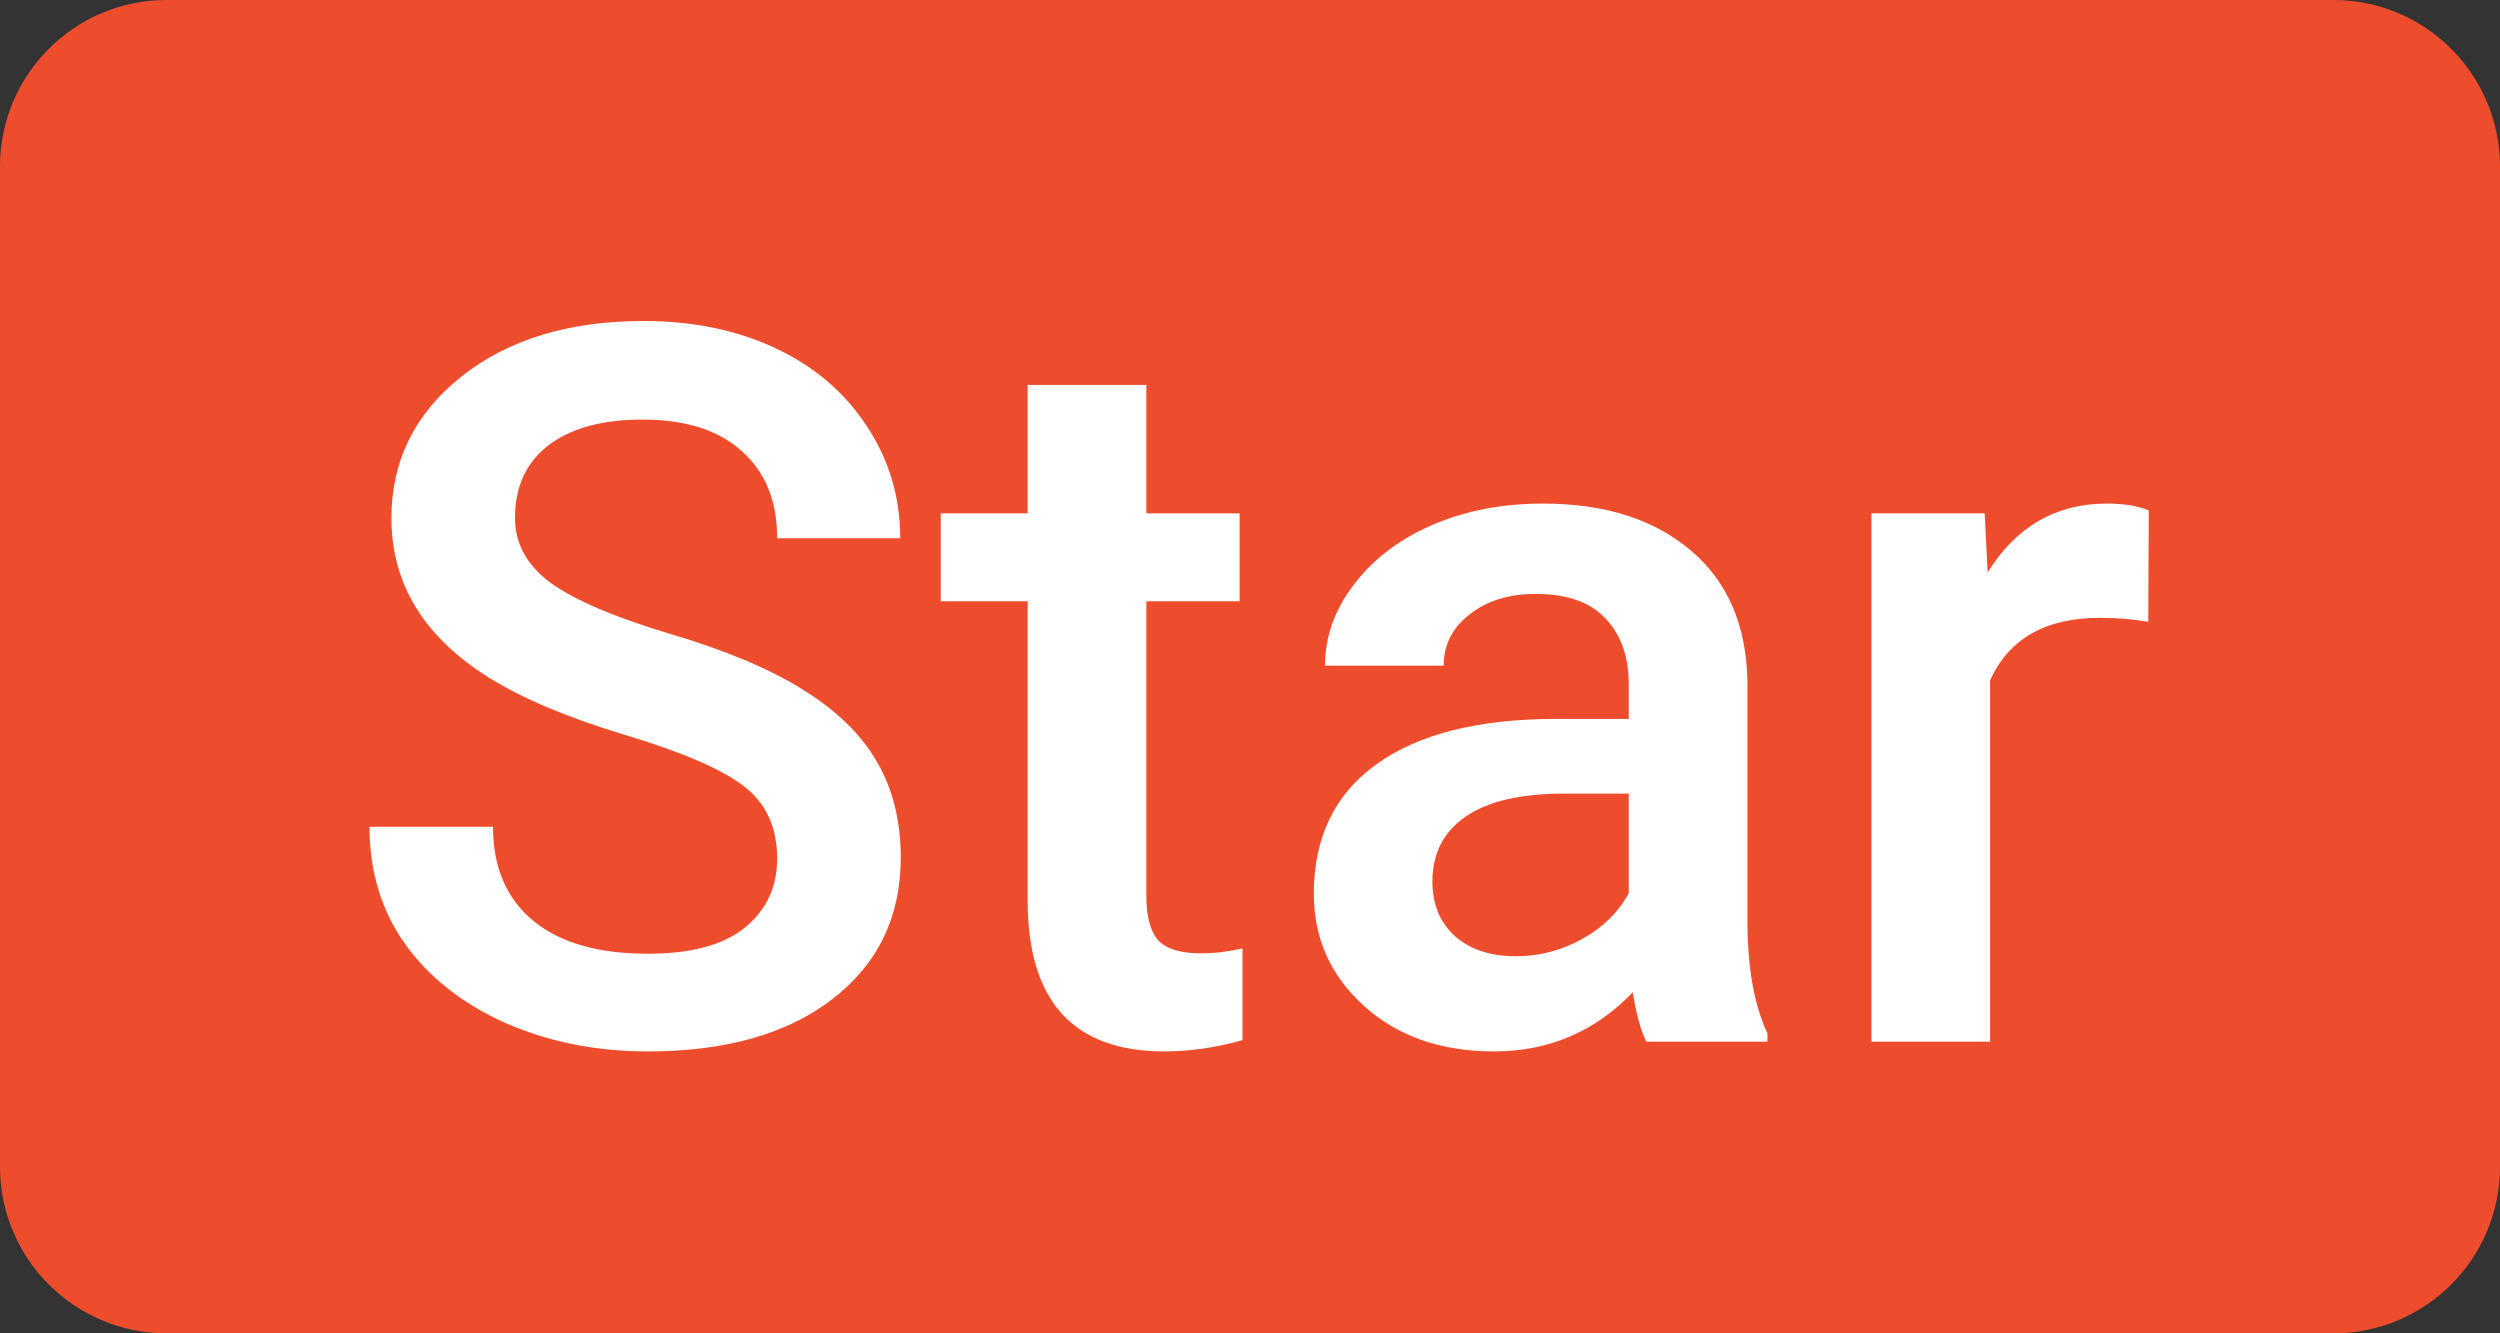 <svg width="30" height="16" viewBox="0 0 30 16" fill="none" xmlns="http://www.w3.org/2000/svg">
<rect x="0" y="0" width="30" height="16" fill="#333333" stroke="none"/>
<path d="M0 2C0 0.895 0.895 0 2 0H28C29.105 0 30 0.895 30 2V14C30 15.105 29.105 16 28 16H2C0.895 16 0 15.105 0 14V2Z" fill="#EE4D2D"/>
<path d="M9.326 10.303C9.326 9.928 9.193 9.639 8.928 9.436C8.666 9.232 8.191 9.027 7.504 8.82C6.816 8.613 6.27 8.383 5.863 8.129C5.086 7.641 4.697 7.004 4.697 6.219C4.697 5.531 4.977 4.965 5.535 4.52C6.098 4.074 6.826 3.852 7.721 3.852C8.314 3.852 8.844 3.961 9.309 4.18C9.773 4.398 10.139 4.711 10.404 5.117C10.67 5.52 10.803 5.967 10.803 6.459H9.326C9.326 6.014 9.186 5.666 8.904 5.416C8.627 5.162 8.229 5.035 7.709 5.035C7.225 5.035 6.848 5.139 6.578 5.346C6.312 5.553 6.18 5.842 6.18 6.213C6.18 6.525 6.324 6.787 6.613 6.998C6.902 7.205 7.379 7.408 8.043 7.607C8.707 7.803 9.24 8.027 9.643 8.281C10.045 8.531 10.34 8.82 10.527 9.148C10.715 9.473 10.809 9.854 10.809 10.291C10.809 11.002 10.535 11.568 9.988 11.99C9.445 12.408 8.707 12.617 7.773 12.617C7.156 12.617 6.588 12.504 6.068 12.277C5.553 12.047 5.15 11.73 4.861 11.328C4.576 10.926 4.434 10.457 4.434 9.922H5.916C5.916 10.406 6.076 10.781 6.396 11.047C6.717 11.312 7.176 11.445 7.773 11.445C8.289 11.445 8.676 11.342 8.934 11.135C9.195 10.924 9.326 10.646 9.326 10.303ZM13.756 4.619V6.16H14.875V7.215H13.756V10.754C13.756 10.996 13.803 11.172 13.896 11.281C13.994 11.387 14.166 11.44 14.412 11.44C14.576 11.44 14.742 11.42 14.91 11.381V12.482C14.586 12.572 14.273 12.617 13.973 12.617C12.879 12.617 12.332 12.014 12.332 10.807V7.215H11.289V6.16H12.332V4.619H13.756ZM19.756 12.5C19.693 12.379 19.639 12.182 19.592 11.908C19.139 12.381 18.584 12.617 17.928 12.617C17.291 12.617 16.771 12.435 16.369 12.072C15.967 11.709 15.766 11.26 15.766 10.725C15.766 10.049 16.016 9.531 16.516 9.172C17.02 8.809 17.738 8.627 18.672 8.627H19.545V8.211C19.545 7.883 19.453 7.621 19.27 7.426C19.086 7.227 18.807 7.127 18.432 7.127C18.107 7.127 17.842 7.209 17.635 7.373C17.428 7.533 17.324 7.738 17.324 7.988H15.9C15.9 7.641 16.016 7.316 16.246 7.016C16.477 6.711 16.789 6.473 17.184 6.301C17.582 6.129 18.025 6.043 18.514 6.043C19.256 6.043 19.848 6.23 20.289 6.605C20.73 6.977 20.957 7.5 20.969 8.176V11.035C20.969 11.605 21.049 12.06 21.209 12.4V12.5H19.756ZM18.191 11.475C18.473 11.475 18.736 11.406 18.982 11.27C19.232 11.133 19.42 10.949 19.545 10.719V9.523H18.777C18.25 9.523 17.854 9.615 17.588 9.799C17.322 9.982 17.189 10.242 17.189 10.578C17.189 10.852 17.279 11.07 17.459 11.234C17.643 11.395 17.887 11.475 18.191 11.475ZM25.779 7.461C25.592 7.43 25.398 7.414 25.199 7.414C24.547 7.414 24.107 7.664 23.881 8.164V12.5H22.457V6.16H23.816L23.852 6.869C24.195 6.318 24.672 6.043 25.281 6.043C25.484 6.043 25.652 6.07 25.785 6.125L25.779 7.461Z" fill="white"/>
</svg>
